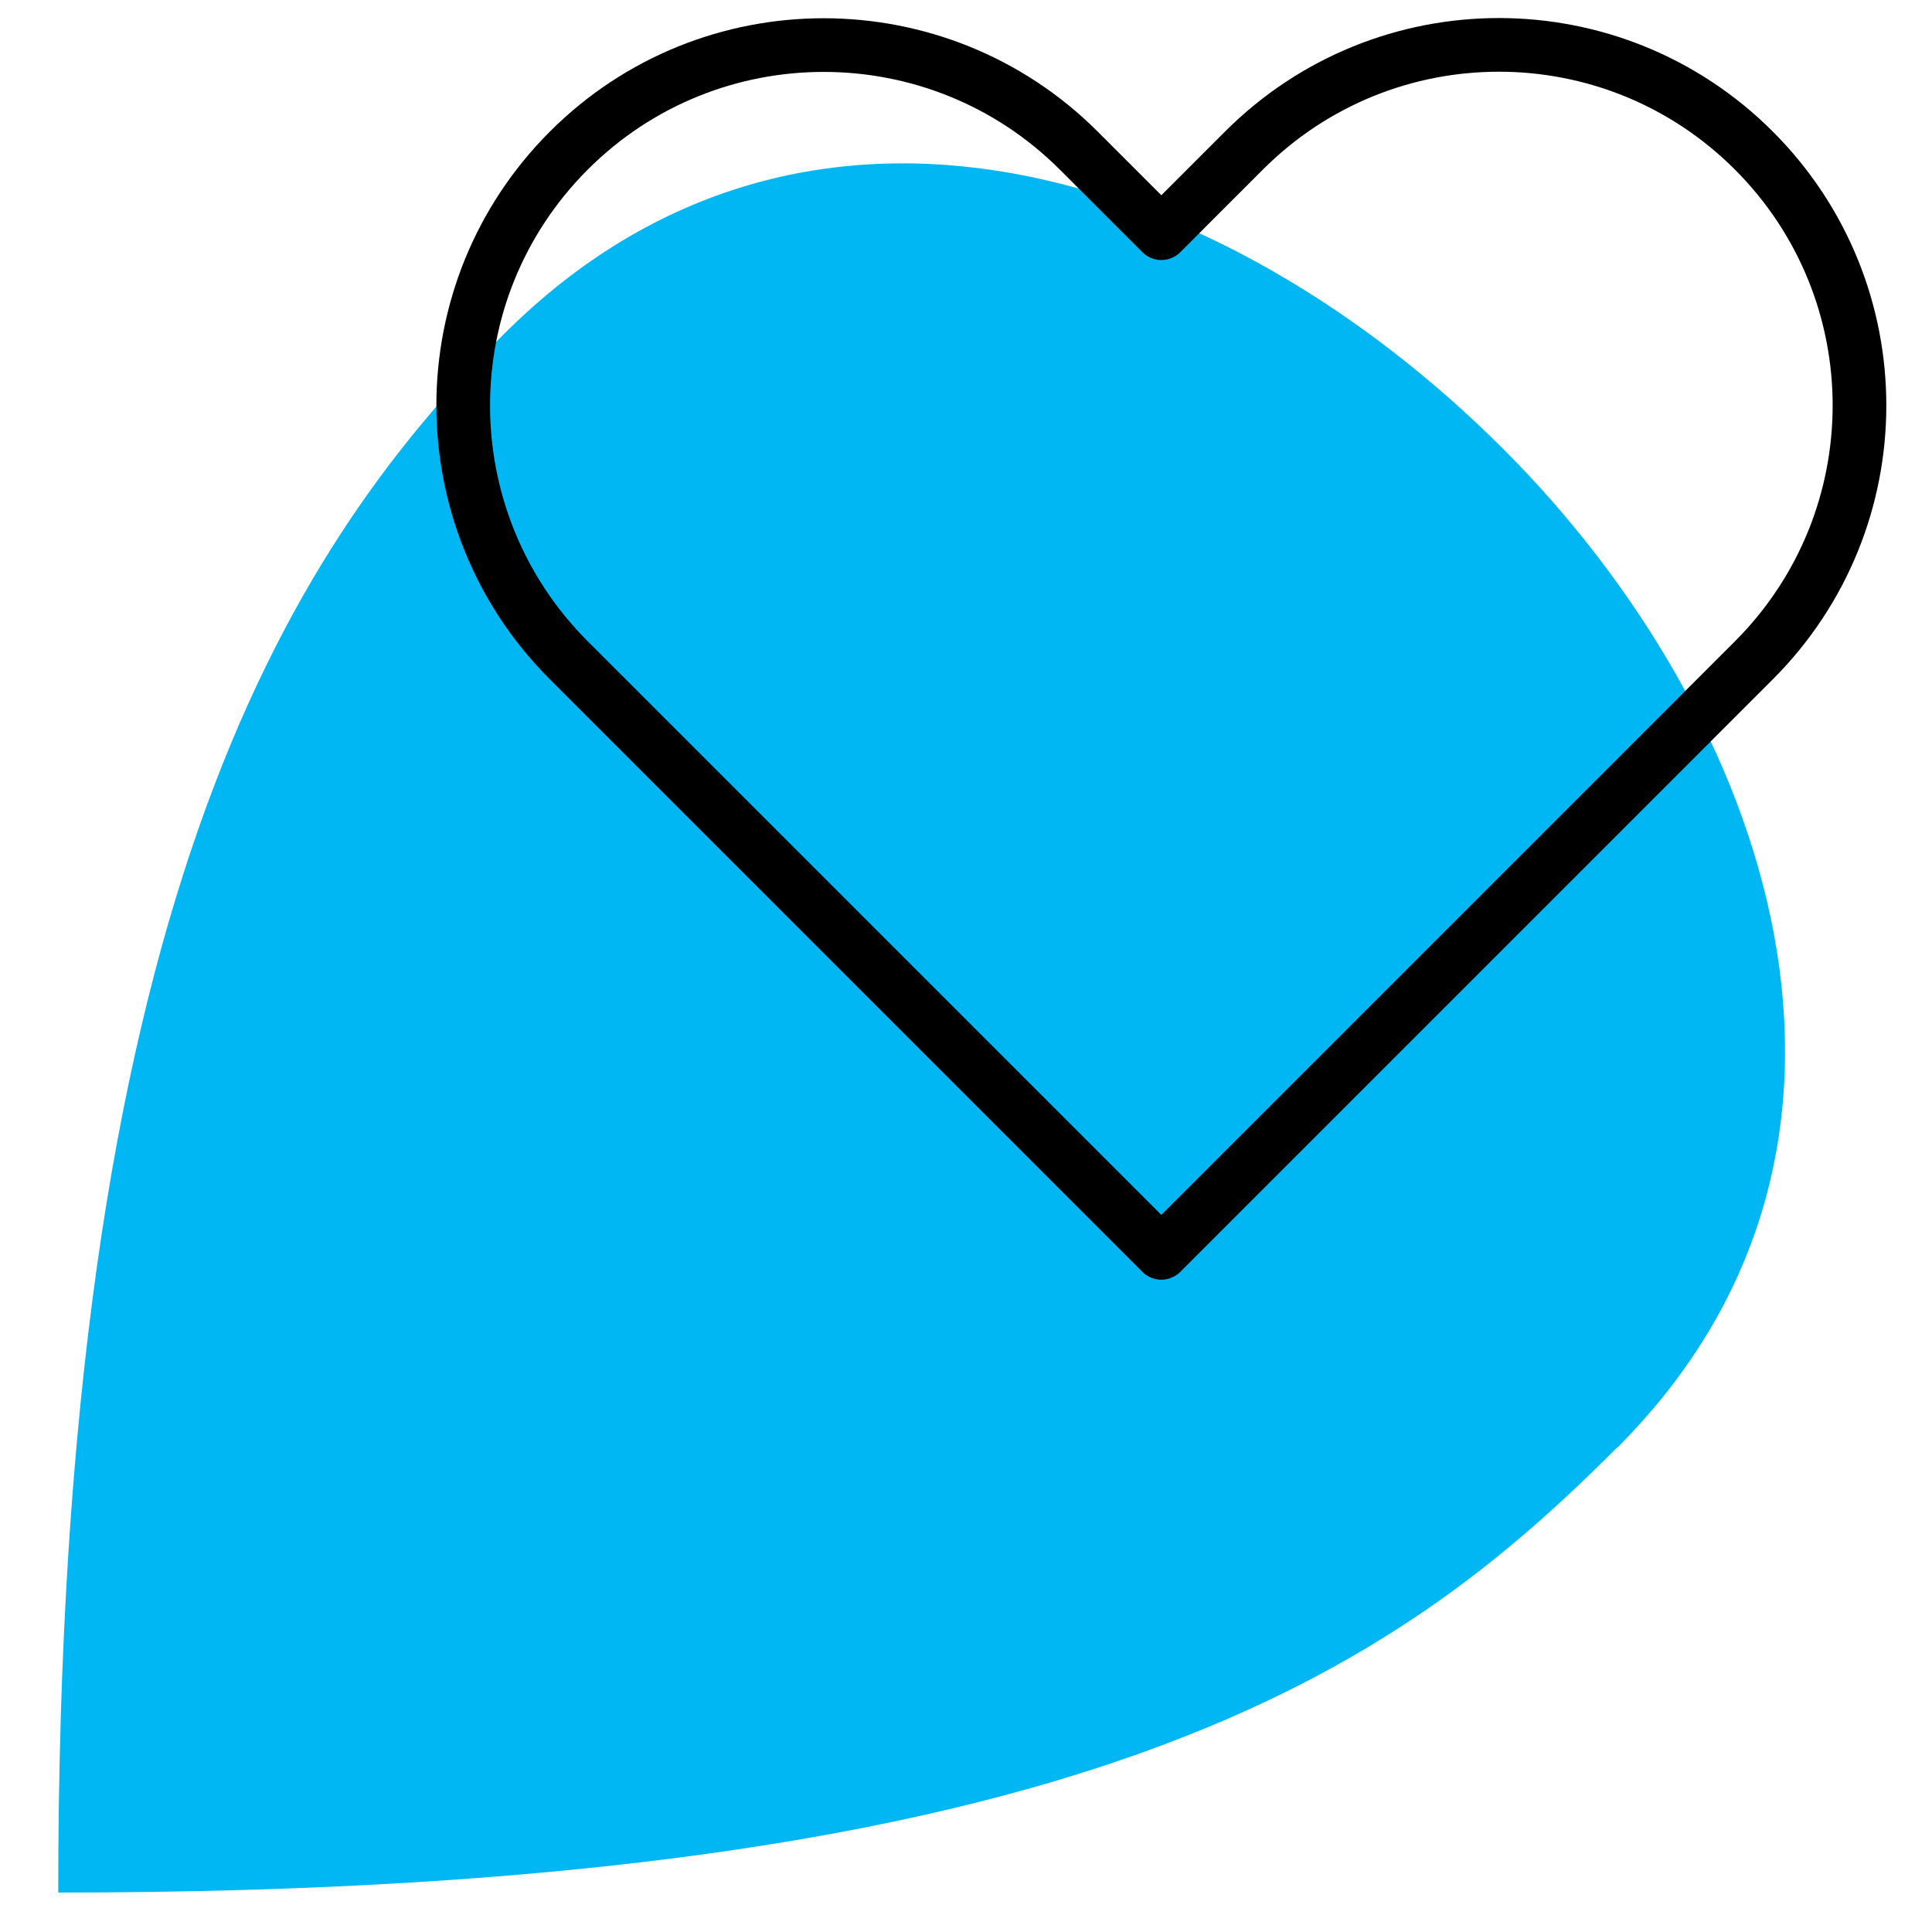 <?xml version="1.0" encoding="UTF-8"?><svg id="Layer_1" xmlns="http://www.w3.org/2000/svg" viewBox="0 0 72 72"><defs><style>.cls-1{fill:none;stroke:#000;stroke-linecap:round;stroke-linejoin:round;stroke-width:2px;}.cls-2{fill:#00b7f4;stroke-width:0px;}</style></defs><path class="cls-2" d="M60.27,53.95c11.3-11.3,5.7-27.28-4.26-37.23C45.63,6.34,30.07,1.16,18.77,12.46,10.56,20.67,2.17,34.06,2.17,70.53c38.55,0,49.96-8.44,58.09-16.58Z"/><path class="cls-1" d="M65.36,5.61c-5.25-5.25-13.75-5.25-19,0l-3.08,3.08-3.08-3.08C34.95.37,26.44.37,21.2,5.61c-5.25,5.25-5.25,13.75,0,19l3.08,3.08,19,19,19-19,3.08-3.08c5.25-5.25,5.25-13.75,0-19Z"/></svg>